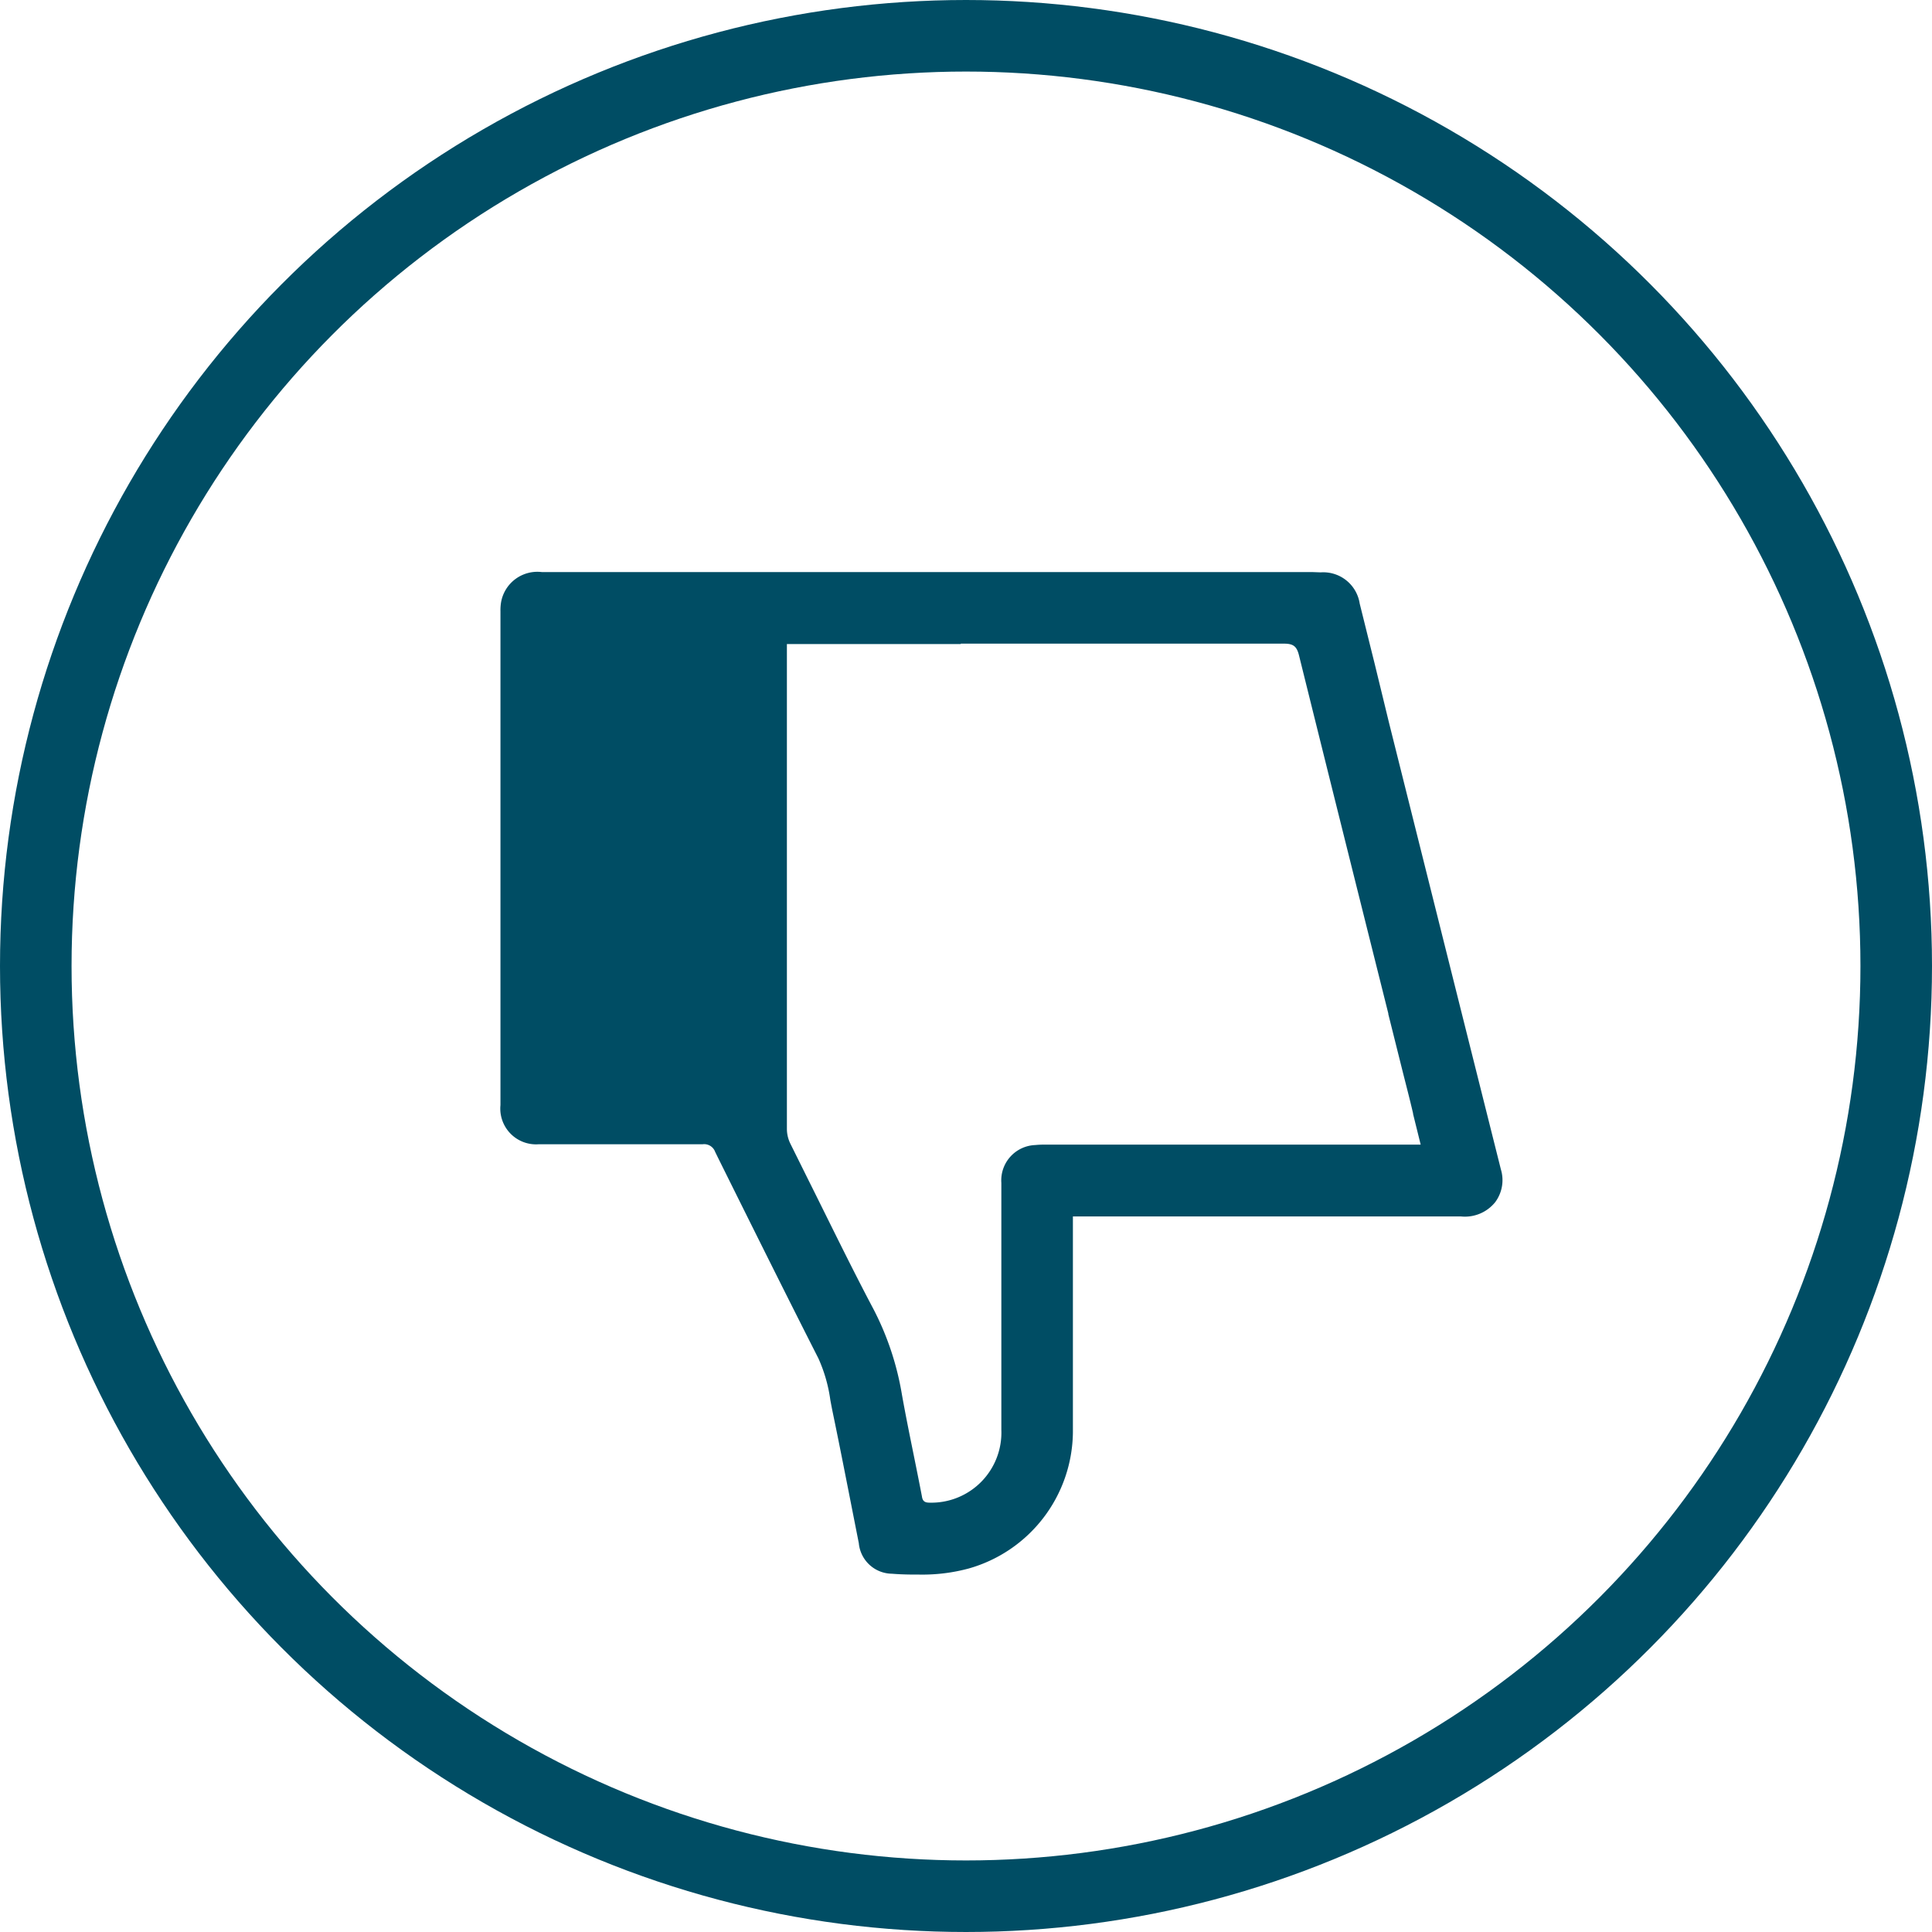 <svg xmlns="http://www.w3.org/2000/svg" width="27" height="27" viewBox="0 0 27 27">
  <g id="Group_5_Copy_2" data-name="Group 5 Copy 2" transform="translate(0.5 26.5)">
    <g id="Group_3_Copy_3" data-name="Group 3 Copy 3" transform="translate(0 -26)">
      <path id="Fill_1_Copy" data-name="Fill 1 Copy" d="M11.35-14.01H.58a.515.515,0,0,0-.571.419A.682.682,0,0,0,0-13.461v6.9a.5.5,0,0,0,.538.547l1.062,0,1.226,0A.163.163,0,0,1,3-5.908l.049.1c.455.916.924,1.861,1.394,2.786a2.109,2.109,0,0,1,.167.582c.011.059.022.118.034.176.078.374.153.756.226,1.125q.069.351.138.7a.47.47,0,0,0,.462.427C5.619,0,5.742,0,5.855,0a2.481,2.481,0,0,0,.689-.085A2,2,0,0,0,8-1.985c0-.667,0-1.344,0-2v-.007q0-.43,0-.859v-.154h5.423a.543.543,0,0,0,.479-.2.516.516,0,0,0,.079-.458q-.784-3.125-1.566-6.252-.1-.412-.2-.823c-.07-.28-.138-.556-.207-.832a.515.515,0,0,0-.545-.436Zm-4.917,1c1.433,0,2.971,0,4.514,0,.133,0,.18.036.212.161.414,1.67.838,3.367,1.249,5.008l0,.009.2.8c.049.194.1.389.146.587l0,.008.106.428H7.642c-.052,0-.108,0-.165.006A.494.494,0,0,0,7-5.474v1.152q0,1.152,0,2.3A.979.979,0,0,1,6-1.005c-.062,0-.1-.014-.11-.088-.036-.188-.074-.376-.112-.564-.057-.281-.116-.57-.167-.856A4.022,4.022,0,0,0,5.218-3.7C4.9-4.3,4.6-4.921,4.3-5.521l-.248-.5a.471.471,0,0,1-.049-.2q0-3.326,0-6.654v-.129h2.43Z" transform="translate(6.494 21.505)" fill="#004d64"/>
      <circle id="Oval_2" data-name="Oval 2" cx="13" cy="13" r="13" fill="none" stroke="#004d64" stroke-width="1"/>
    </g>
  </g>
</svg>
